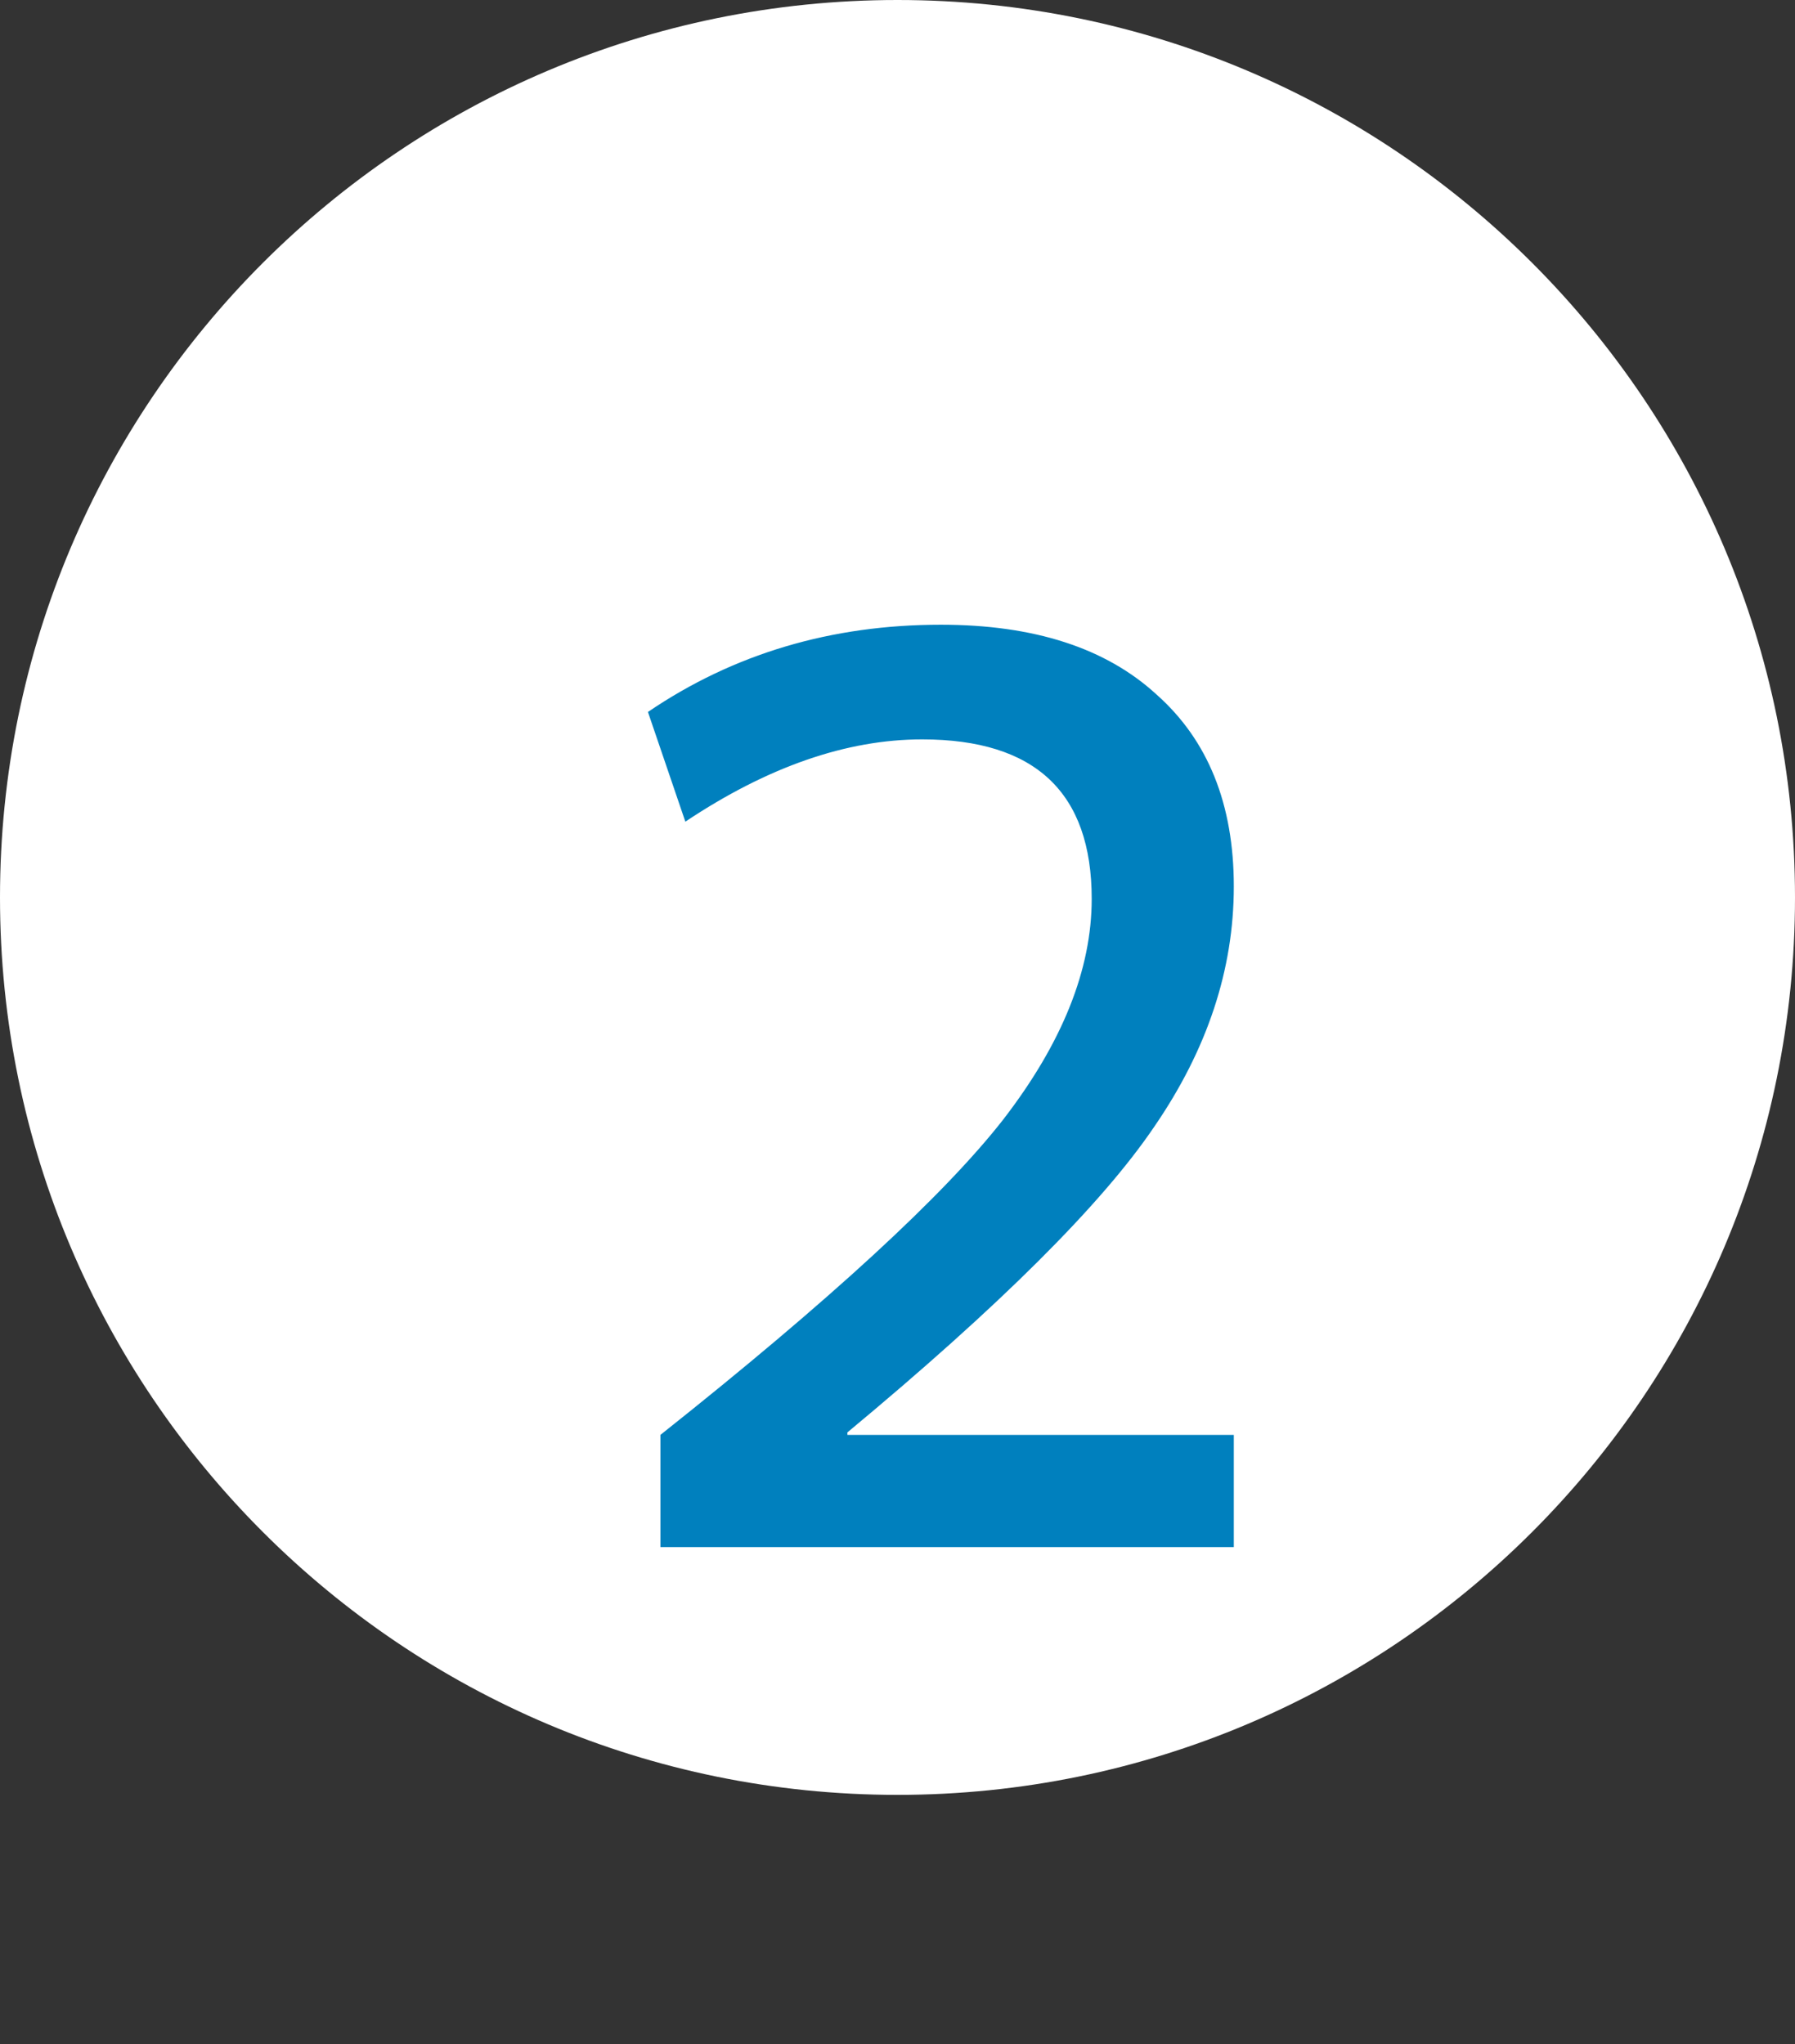 <svg width="36" height="41" viewBox="0 0 36 41" fill="none" xmlns="http://www.w3.org/2000/svg">
<rect x="0" y="0" width="36" height="41" fill="#333333" stroke="none"/>
<path d="M18 36C27.941 36 36 27.941 36 18C36 8.059 27.941 0 18 0C8.059 0 0 8.059 0 18C0 27.941 8.059 36 18 36Z" fill="white"/>
<path d="M18.87 12.53C20.736 12.53 22.178 12.996 23.195 13.93C24.228 14.847 24.745 16.13 24.745 17.78C24.745 19.447 24.212 21.055 23.145 22.605C22.095 24.155 20.045 26.197 16.995 28.73V28.78H24.745V31.03H13.245V28.78C16.645 26.08 18.936 23.971 20.12 22.455C21.303 20.922 21.895 19.447 21.895 18.03C21.895 15.896 20.762 14.83 18.495 14.83C16.978 14.83 15.395 15.38 13.745 16.48L12.995 14.28C14.711 13.113 16.67 12.53 18.87 12.53Z" fill="#0080BE"/>
</svg>
